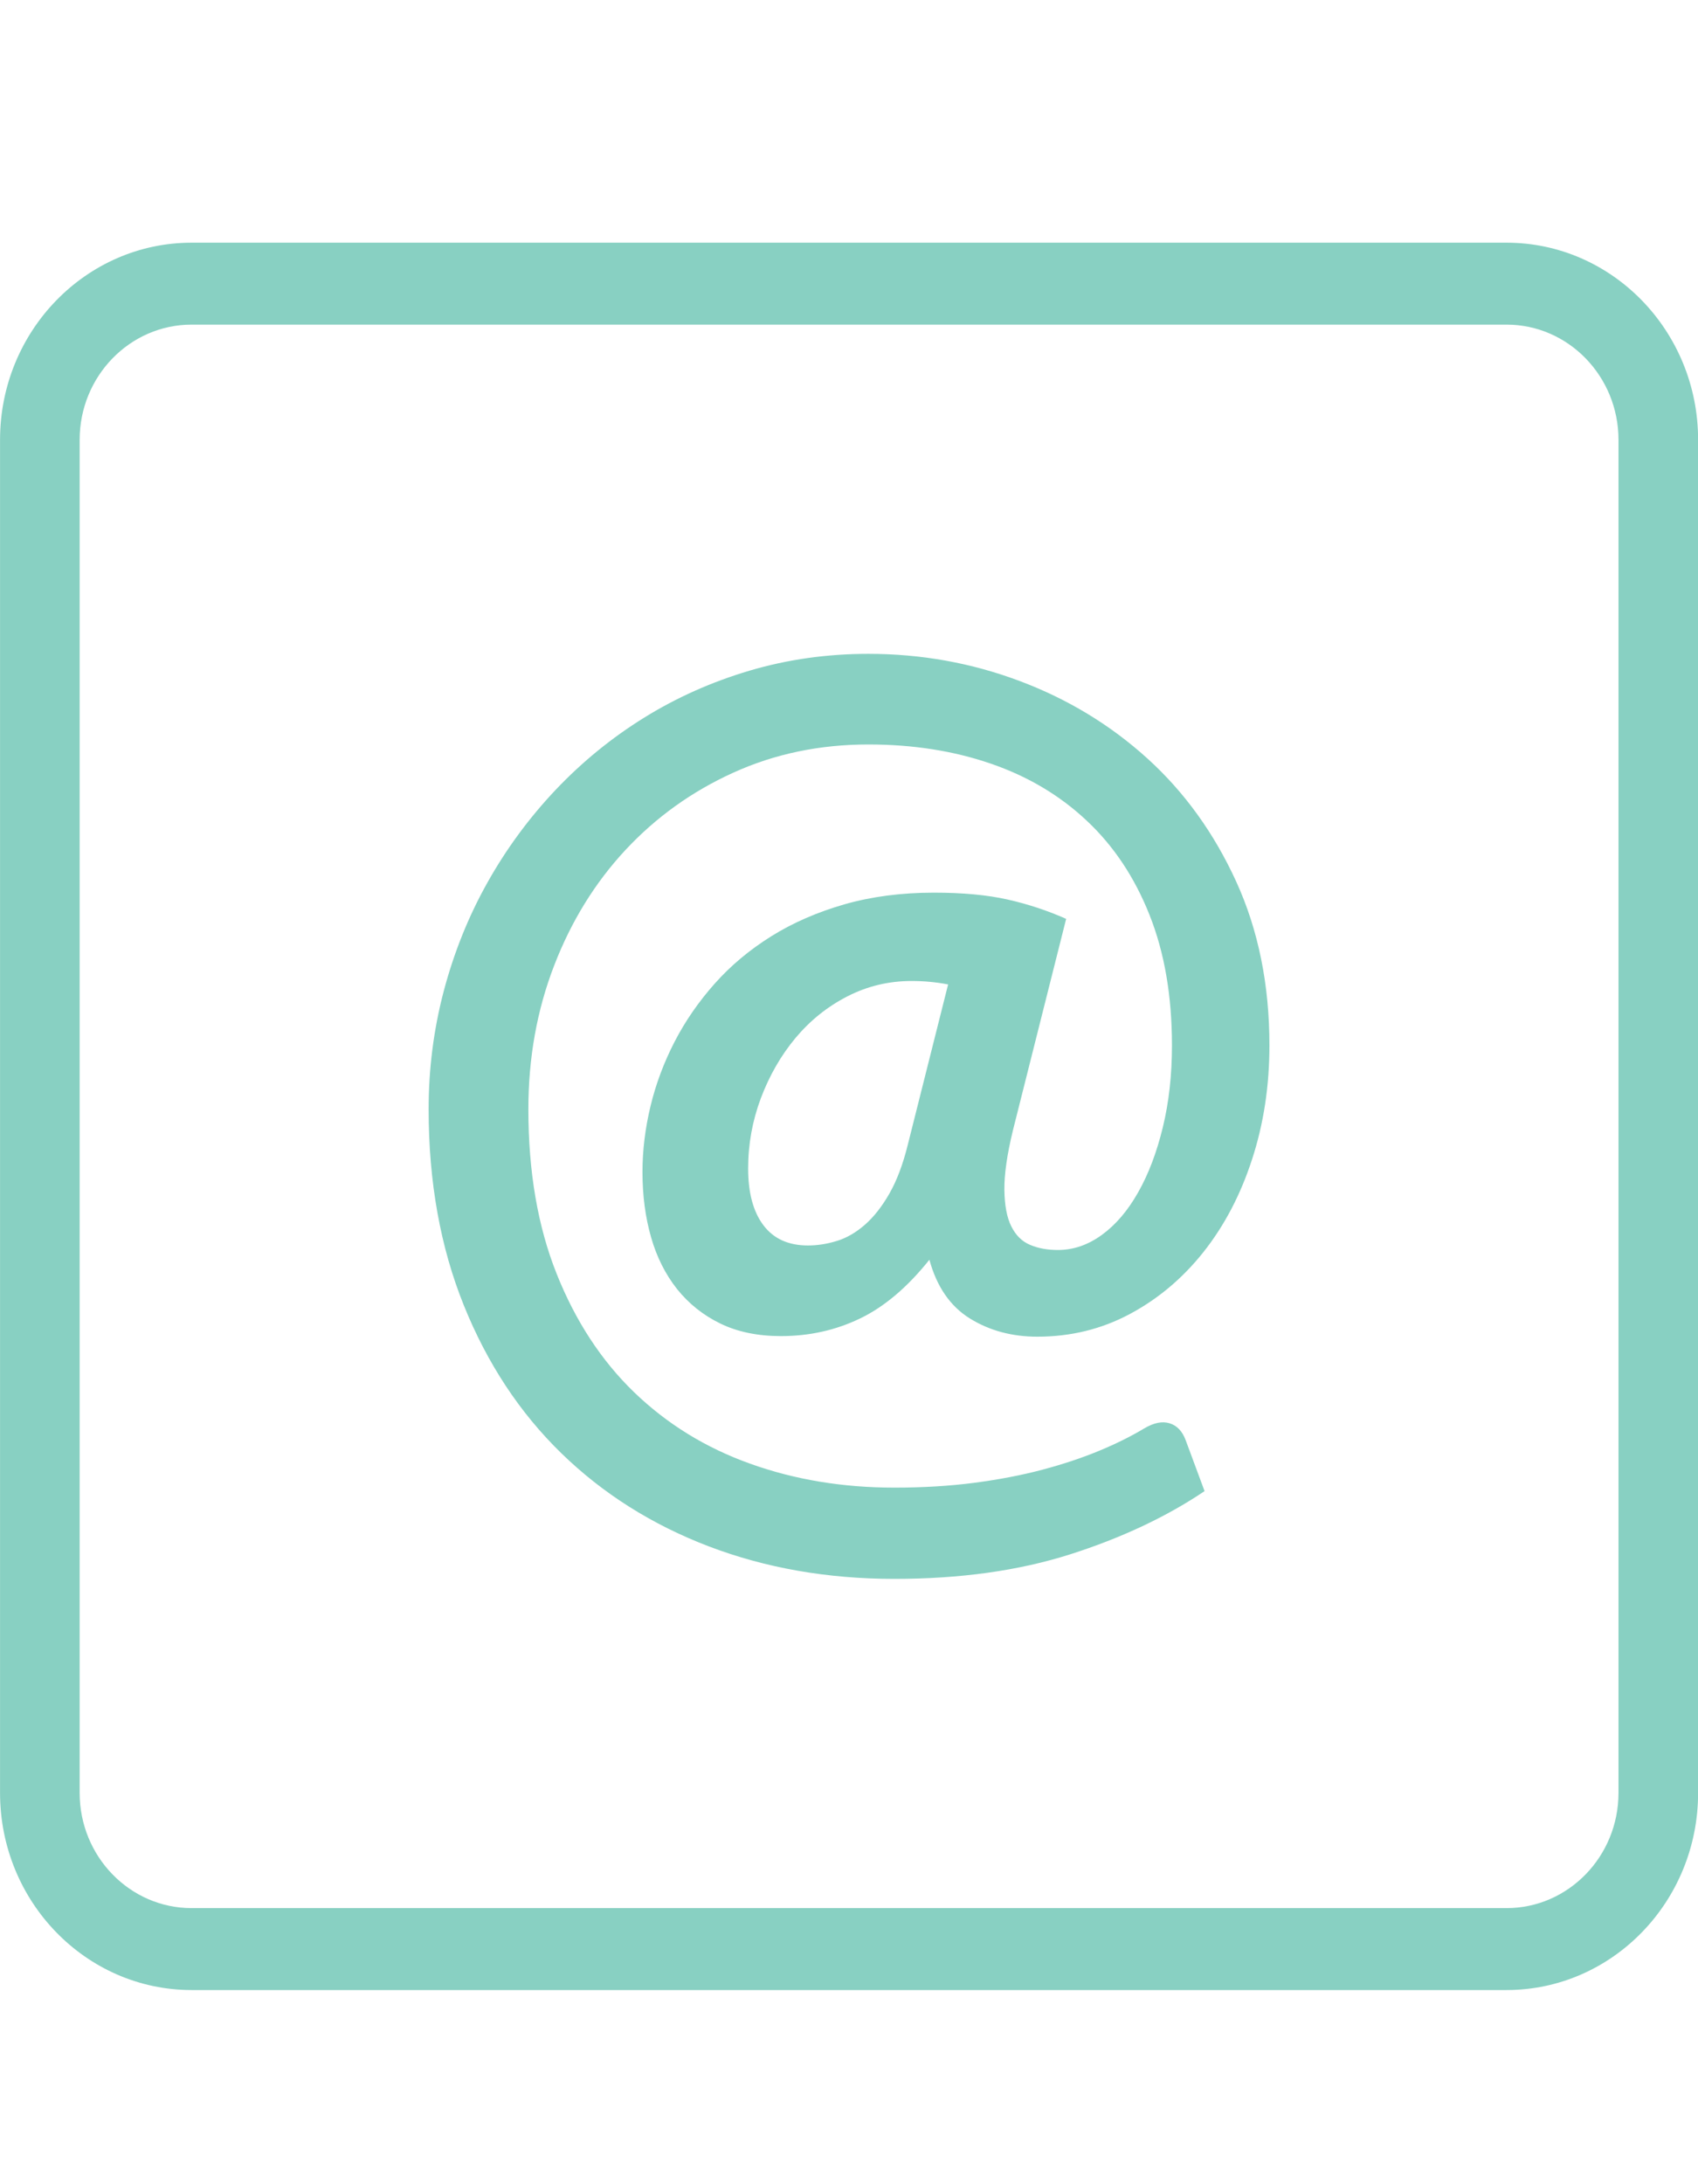 <svg width="35" height="45" viewBox="0 0 35 45" fill="none" xmlns="http://www.w3.org/2000/svg">
<g clip-path="url(#clip0_165_1907)">
<path d="M31.054 41H3.949C1.772 41 0.001 39.179 0.001 36.939V9.061C0.001 6.822 1.772 5 3.949 5H31.054C33.23 5 35.002 6.821 35.002 9.06V36.939C35.002 39.179 33.231 41 31.054 41ZM3.949 6.688C2.677 6.688 1.642 7.752 1.642 9.061V36.939C1.642 38.248 2.677 39.312 3.949 39.312H31.054C32.326 39.312 33.361 38.248 33.361 36.939V9.061C33.361 7.752 32.326 6.688 31.054 6.688H3.949Z" fill="#88D0C2"/>
<path d="M20.879 23.288C20.757 23.789 20.699 24.198 20.703 24.515C20.707 24.832 20.754 25.084 20.846 25.267C20.937 25.45 21.066 25.578 21.234 25.648C21.401 25.719 21.591 25.753 21.805 25.753C22.124 25.753 22.426 25.65 22.712 25.442C22.997 25.235 23.247 24.943 23.459 24.567C23.673 24.191 23.842 23.745 23.968 23.228C24.094 22.712 24.157 22.148 24.157 21.538C24.157 20.52 24.003 19.624 23.694 18.849C23.386 18.074 22.954 17.426 22.398 16.906C21.843 16.385 21.183 15.993 20.417 15.731C19.653 15.469 18.814 15.338 17.9 15.338C16.895 15.338 15.967 15.532 15.115 15.919C14.261 16.306 13.522 16.837 12.894 17.51C12.267 18.183 11.775 18.978 11.422 19.894C11.068 20.81 10.891 21.796 10.891 22.853C10.891 24.137 11.084 25.266 11.473 26.241C11.861 27.215 12.394 28.03 13.07 28.683C13.748 29.337 14.545 29.828 15.463 30.156C16.38 30.485 17.371 30.649 18.436 30.649C19.021 30.649 19.571 30.616 20.08 30.55C20.59 30.483 21.059 30.393 21.485 30.28C21.91 30.167 22.298 30.038 22.649 29.893C22.999 29.748 23.311 29.594 23.585 29.429C23.783 29.312 23.958 29.276 24.11 29.324C24.262 29.371 24.372 29.488 24.441 29.675L24.829 30.721C24.038 31.253 23.113 31.687 22.056 32.024C20.997 32.361 19.791 32.529 18.436 32.529C17.058 32.529 15.784 32.306 14.612 31.86C13.44 31.413 12.426 30.773 11.57 29.94C10.713 29.106 10.043 28.09 9.56 26.892C9.077 25.694 8.835 24.349 8.835 22.853C8.835 22.016 8.94 21.201 9.149 20.41C9.359 19.62 9.657 18.878 10.046 18.185C10.434 17.493 10.902 16.856 11.45 16.276C11.998 15.698 12.607 15.201 13.277 14.786C13.946 14.371 14.671 14.048 15.451 13.817C16.232 13.586 17.048 13.471 17.9 13.471C18.982 13.471 20.018 13.656 21.011 14.028C22.004 14.4 22.884 14.932 23.649 15.625C24.413 16.317 25.024 17.163 25.481 18.162C25.937 19.16 26.166 20.285 26.166 21.538C26.166 22.375 26.046 23.16 25.806 23.892C25.567 24.625 25.232 25.26 24.802 25.801C24.372 26.341 23.865 26.765 23.283 27.075C22.701 27.385 22.068 27.539 21.382 27.539C20.857 27.539 20.393 27.413 19.99 27.163C19.587 26.913 19.309 26.509 19.157 25.954C18.707 26.517 18.232 26.921 17.73 27.163C17.227 27.406 16.683 27.527 16.097 27.527C15.618 27.527 15.2 27.44 14.847 27.268C14.493 27.096 14.197 26.859 13.956 26.558C13.717 26.256 13.537 25.9 13.42 25.49C13.302 25.078 13.243 24.631 13.243 24.145C13.243 23.698 13.299 23.246 13.409 22.788C13.519 22.331 13.685 21.889 13.905 21.462C14.126 21.035 14.402 20.636 14.733 20.264C15.064 19.892 15.452 19.568 15.897 19.29C16.342 19.012 16.846 18.793 17.404 18.632C17.964 18.472 18.579 18.391 19.249 18.391C19.842 18.391 20.348 18.438 20.767 18.532C21.185 18.626 21.589 18.759 21.976 18.931L20.879 23.288ZM19.543 20.282C19.3 20.235 19.049 20.211 18.79 20.211C18.318 20.211 17.877 20.317 17.466 20.528C17.054 20.739 16.699 21.025 16.398 21.384C16.097 21.745 15.86 22.158 15.684 22.623C15.509 23.09 15.421 23.573 15.421 24.073C15.421 24.576 15.526 24.964 15.735 25.242C15.945 25.521 16.251 25.66 16.655 25.66C16.852 25.66 17.053 25.628 17.255 25.565C17.456 25.503 17.648 25.39 17.831 25.23C18.013 25.07 18.181 24.856 18.333 24.59C18.485 24.324 18.611 23.991 18.71 23.592L19.543 20.282Z" fill="#88D0C2"/>
</g>
<defs>
<clipPath id="clip0_165_1907">
<rect width="35" height="45" fill="white"/>
</clipPath>
</defs>
</svg>
